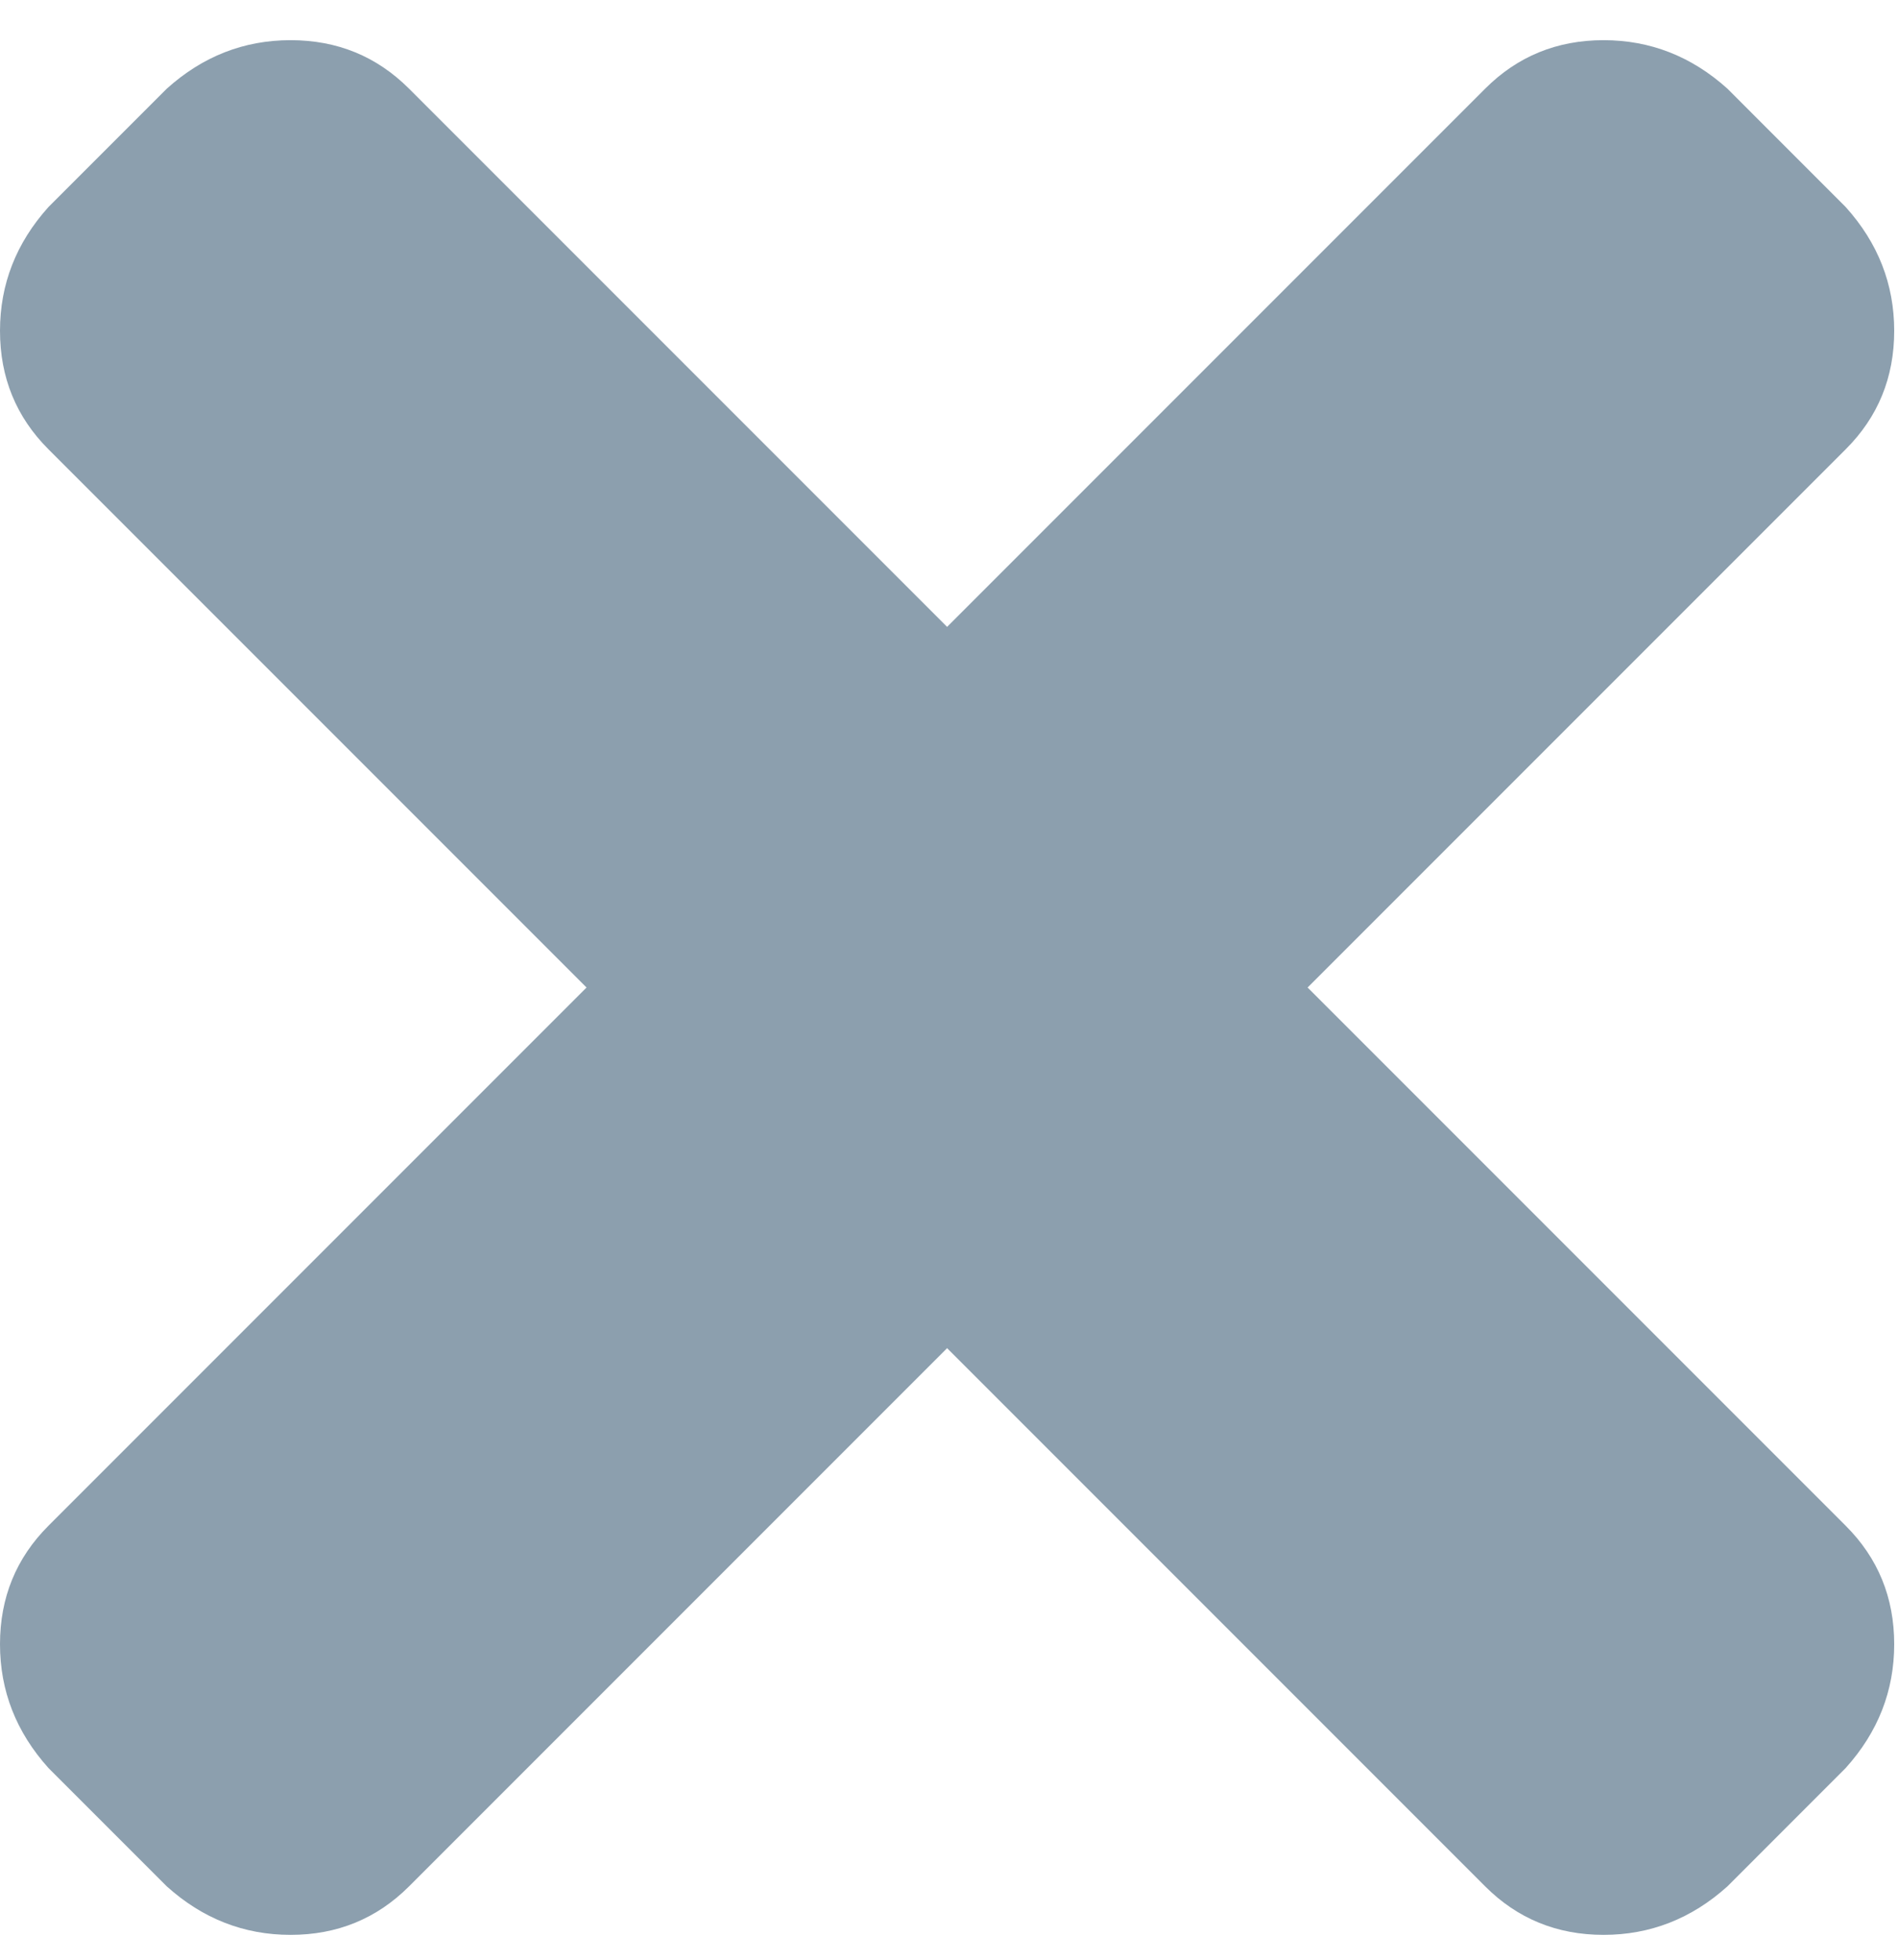 <?xml version="1.0" encoding="UTF-8"?>
<svg width="31px" height="32px" viewBox="0 0 31 32" version="1.1" xmlns="http://www.w3.org/2000/svg" xmlns:xlink="http://www.w3.org/1999/xlink">
    <!-- Generator: Sketch 52.4 (67378) - http://www.bohemiancoding.com/sketch -->
    <title>Xclose@1x</title>
    <desc>Created with Sketch.</desc>
    <g id="Presentation" stroke="none" stroke-width="1" fill="none" fill-rule="evenodd">
        <path d="M21.357,16.125 L30.146,24.914 C30.674,25.441 30.938,26.086 30.938,26.848 C30.938,27.609 30.674,28.283 30.146,28.869 L28.213,30.803 C27.627,31.33 26.953,31.594 26.191,31.594 C25.43,31.594 24.785,31.33 24.258,30.803 L15.469,22.014 L6.68,30.803 C6.152,31.33 5.508,31.594 4.746,31.594 C3.984,31.594 3.311,31.33 2.725,30.803 L0.791,28.869 C0.264,28.283 0,27.609 0,26.848 C0,26.086 0.264,25.441 0.791,24.914 L9.58,16.125 L0.791,7.336 C0.264,6.809 0,6.164 0,5.402 C0,4.641 0.264,3.967 0.791,3.381 L2.725,1.447 C3.311,0.92 3.984,0.656 4.746,0.656 C5.508,0.656 6.152,0.92 6.68,1.447 L15.469,10.236 L24.258,1.447 C24.785,0.92 25.43,0.656 26.191,0.656 C26.953,0.656 27.627,0.92 28.213,1.447 L30.146,3.381 C30.674,3.967 30.938,4.641 30.938,5.402 C30.938,6.164 30.674,6.809 30.146,7.336 L21.357,16.125 Z" id="Xclose" fill="#8C9FAE"></path>
    </g>
</svg>